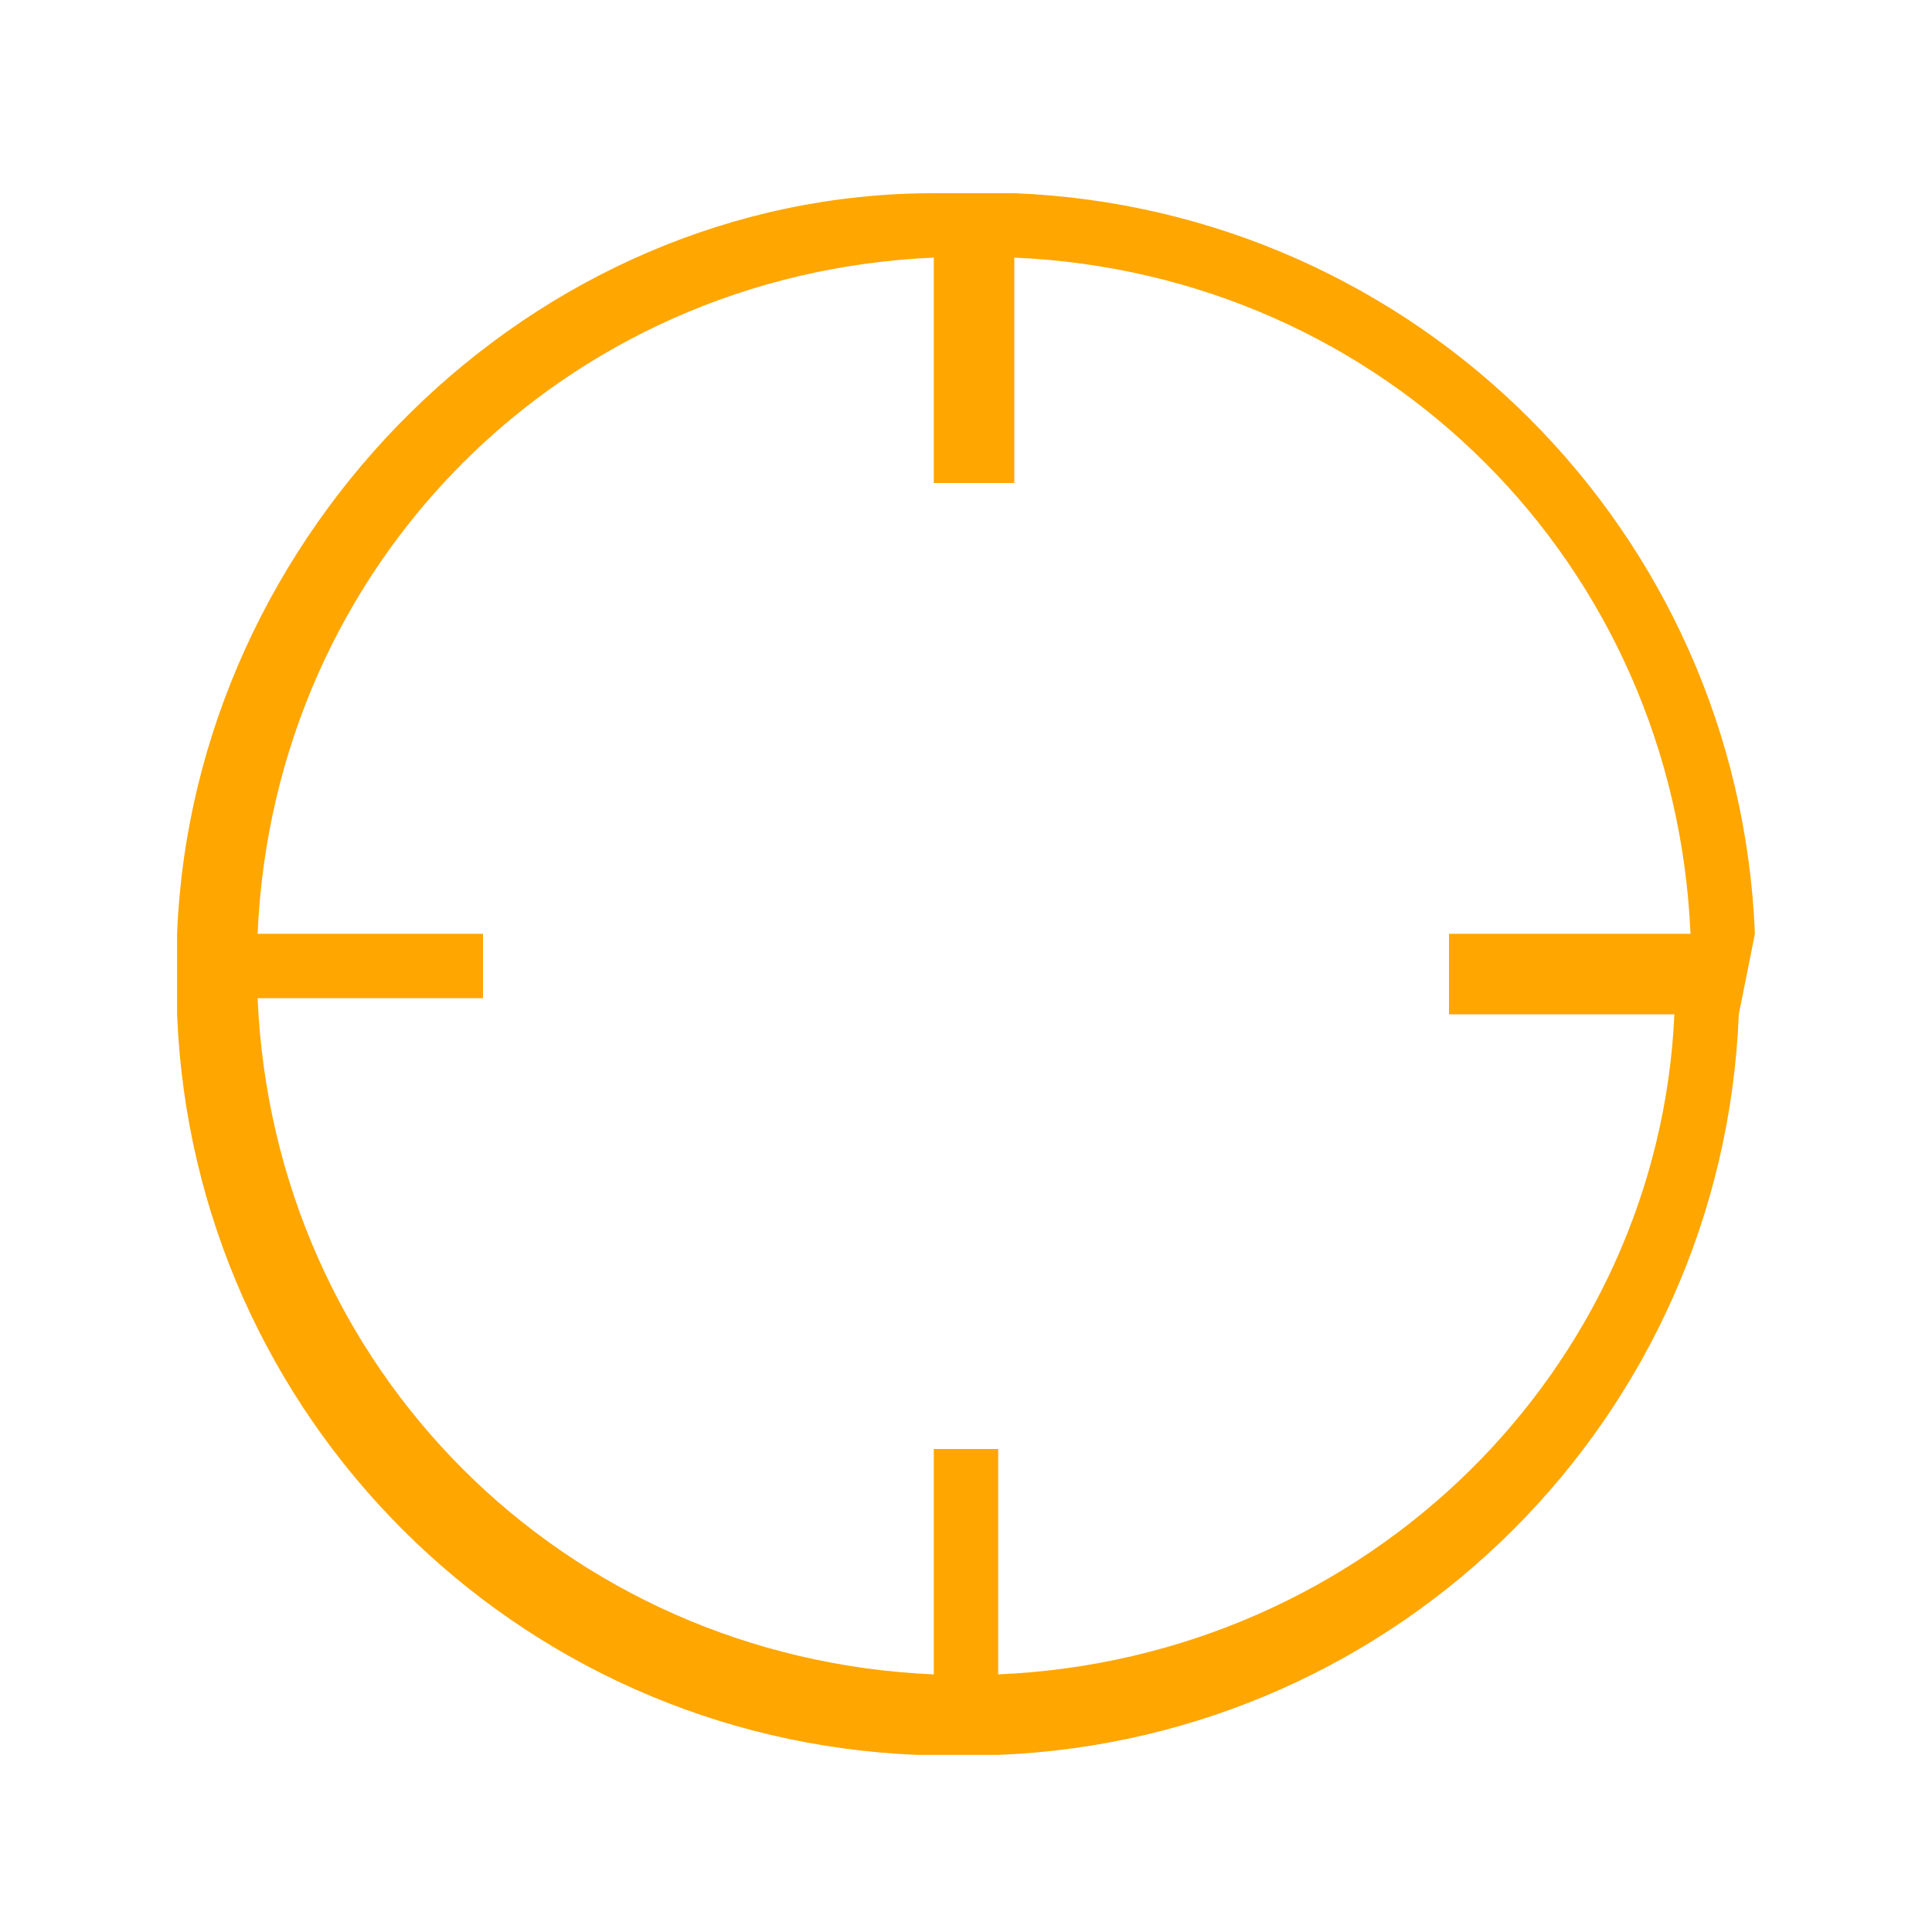 <?xml version="1.0" encoding="utf-8"?>
<!-- Generator: Adobe Illustrator 26.0.3, SVG Export Plug-In . SVG Version: 6.00 Build 0)  -->
<svg version="1.1" id="Camada_1" xmlns="http://www.w3.org/2000/svg" xmlns:xlink="http://www.w3.org/1999/xlink" x="0px" y="0px"
	 viewBox="0 0 12 12" style="enable-background:new 0 0 12 12;" xml:space="preserve">
<style type="text/css">
	.st0{fill:#FFA600;}
</style>
<path class="st0" d="M10.9,5.8c-0.1-2.5-2.1-4.5-4.6-4.6v0H5.8v0C3.3,1.2,1.2,3.3,1.1,5.8h0v0.5h0c0.1,2.5,2.1,4.5,4.6,4.6v0h0.5v0
	c2.5-0.1,4.5-2.1,4.6-4.6h0L10.9,5.8L10.9,5.8z M6.2,10.4V9H5.8v1.4c-2.3-0.1-4.1-1.9-4.2-4.2H3V5.8H1.6c0.1-2.3,1.9-4.1,4.2-4.2V3
	h0.5V1.6c2.3,0.1,4.1,1.9,4.2,4.2H9v0.5h1.4C10.3,8.5,8.5,10.3,6.2,10.4z"/>
</svg>
